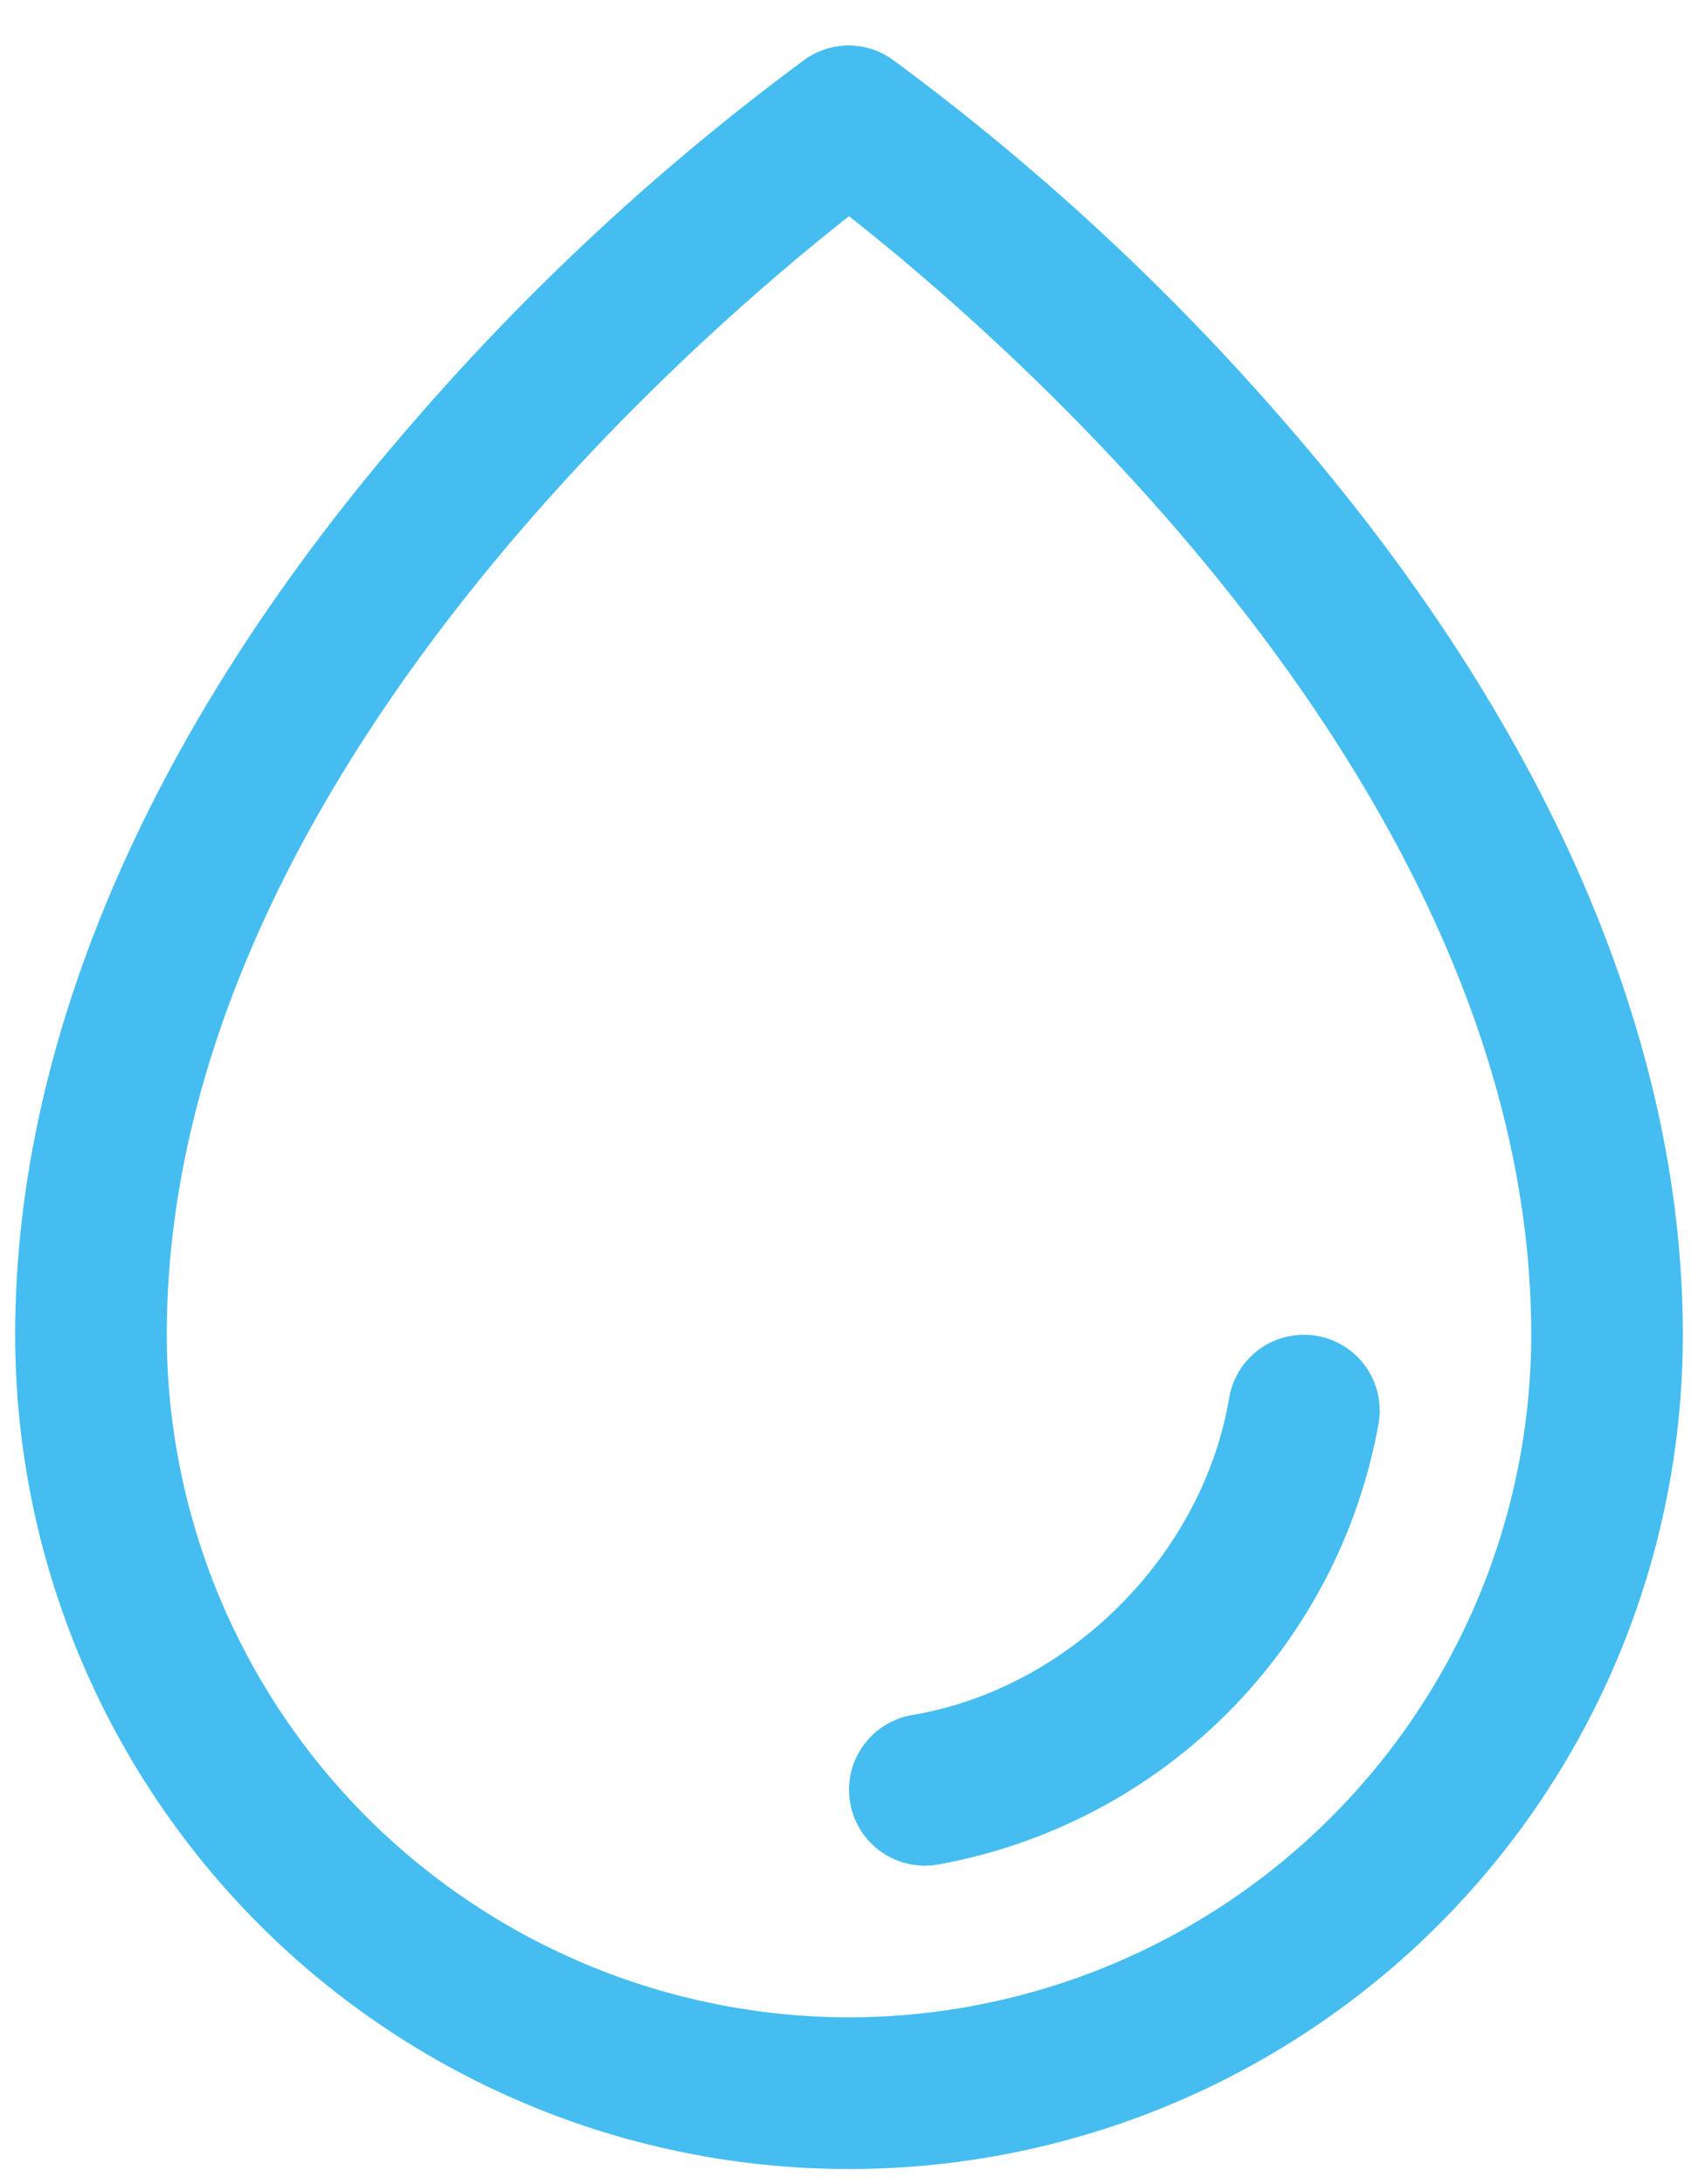 <svg width="28" height="36" viewBox="0 0 28 36" fill="none" xmlns="http://www.w3.org/2000/svg">
<path d="M21.188 6.961C19.258 4.732 17.085 2.725 14.711 0.977C14.501 0.829 14.25 0.75 13.994 0.75C13.737 0.75 13.487 0.829 13.277 0.977C10.907 2.726 8.739 4.733 6.812 6.961C2.517 11.894 0.25 17.094 0.25 22C0.25 25.647 1.699 29.144 4.277 31.723C6.856 34.301 10.353 35.75 14 35.75C17.647 35.75 21.144 34.301 23.723 31.723C26.301 29.144 27.75 25.647 27.75 22C27.75 17.094 25.483 11.894 21.188 6.961ZM14 33.25C11.017 33.247 8.158 32.06 6.049 29.951C3.94 27.842 2.753 24.983 2.75 22C2.75 13.058 11.417 5.594 14 3.563C16.583 5.594 25.25 13.055 25.25 22C25.247 24.983 24.06 27.842 21.951 29.951C19.842 32.06 16.983 33.247 14 33.25ZM22.733 23.459C22.409 25.27 21.538 26.938 20.237 28.238C18.936 29.538 17.268 30.409 15.458 30.733C15.389 30.744 15.32 30.75 15.25 30.75C14.936 30.75 14.634 30.632 14.404 30.42C14.173 30.207 14.031 29.916 14.005 29.604C13.979 29.291 14.071 28.98 14.264 28.733C14.456 28.485 14.735 28.319 15.044 28.267C17.633 27.831 19.83 25.634 20.269 23.041C20.324 22.714 20.507 22.422 20.778 22.23C21.048 22.038 21.384 21.962 21.711 22.017C22.038 22.073 22.329 22.256 22.521 22.526C22.713 22.797 22.79 23.132 22.734 23.459H22.733Z" fill="#45BDF0"/>
</svg>
